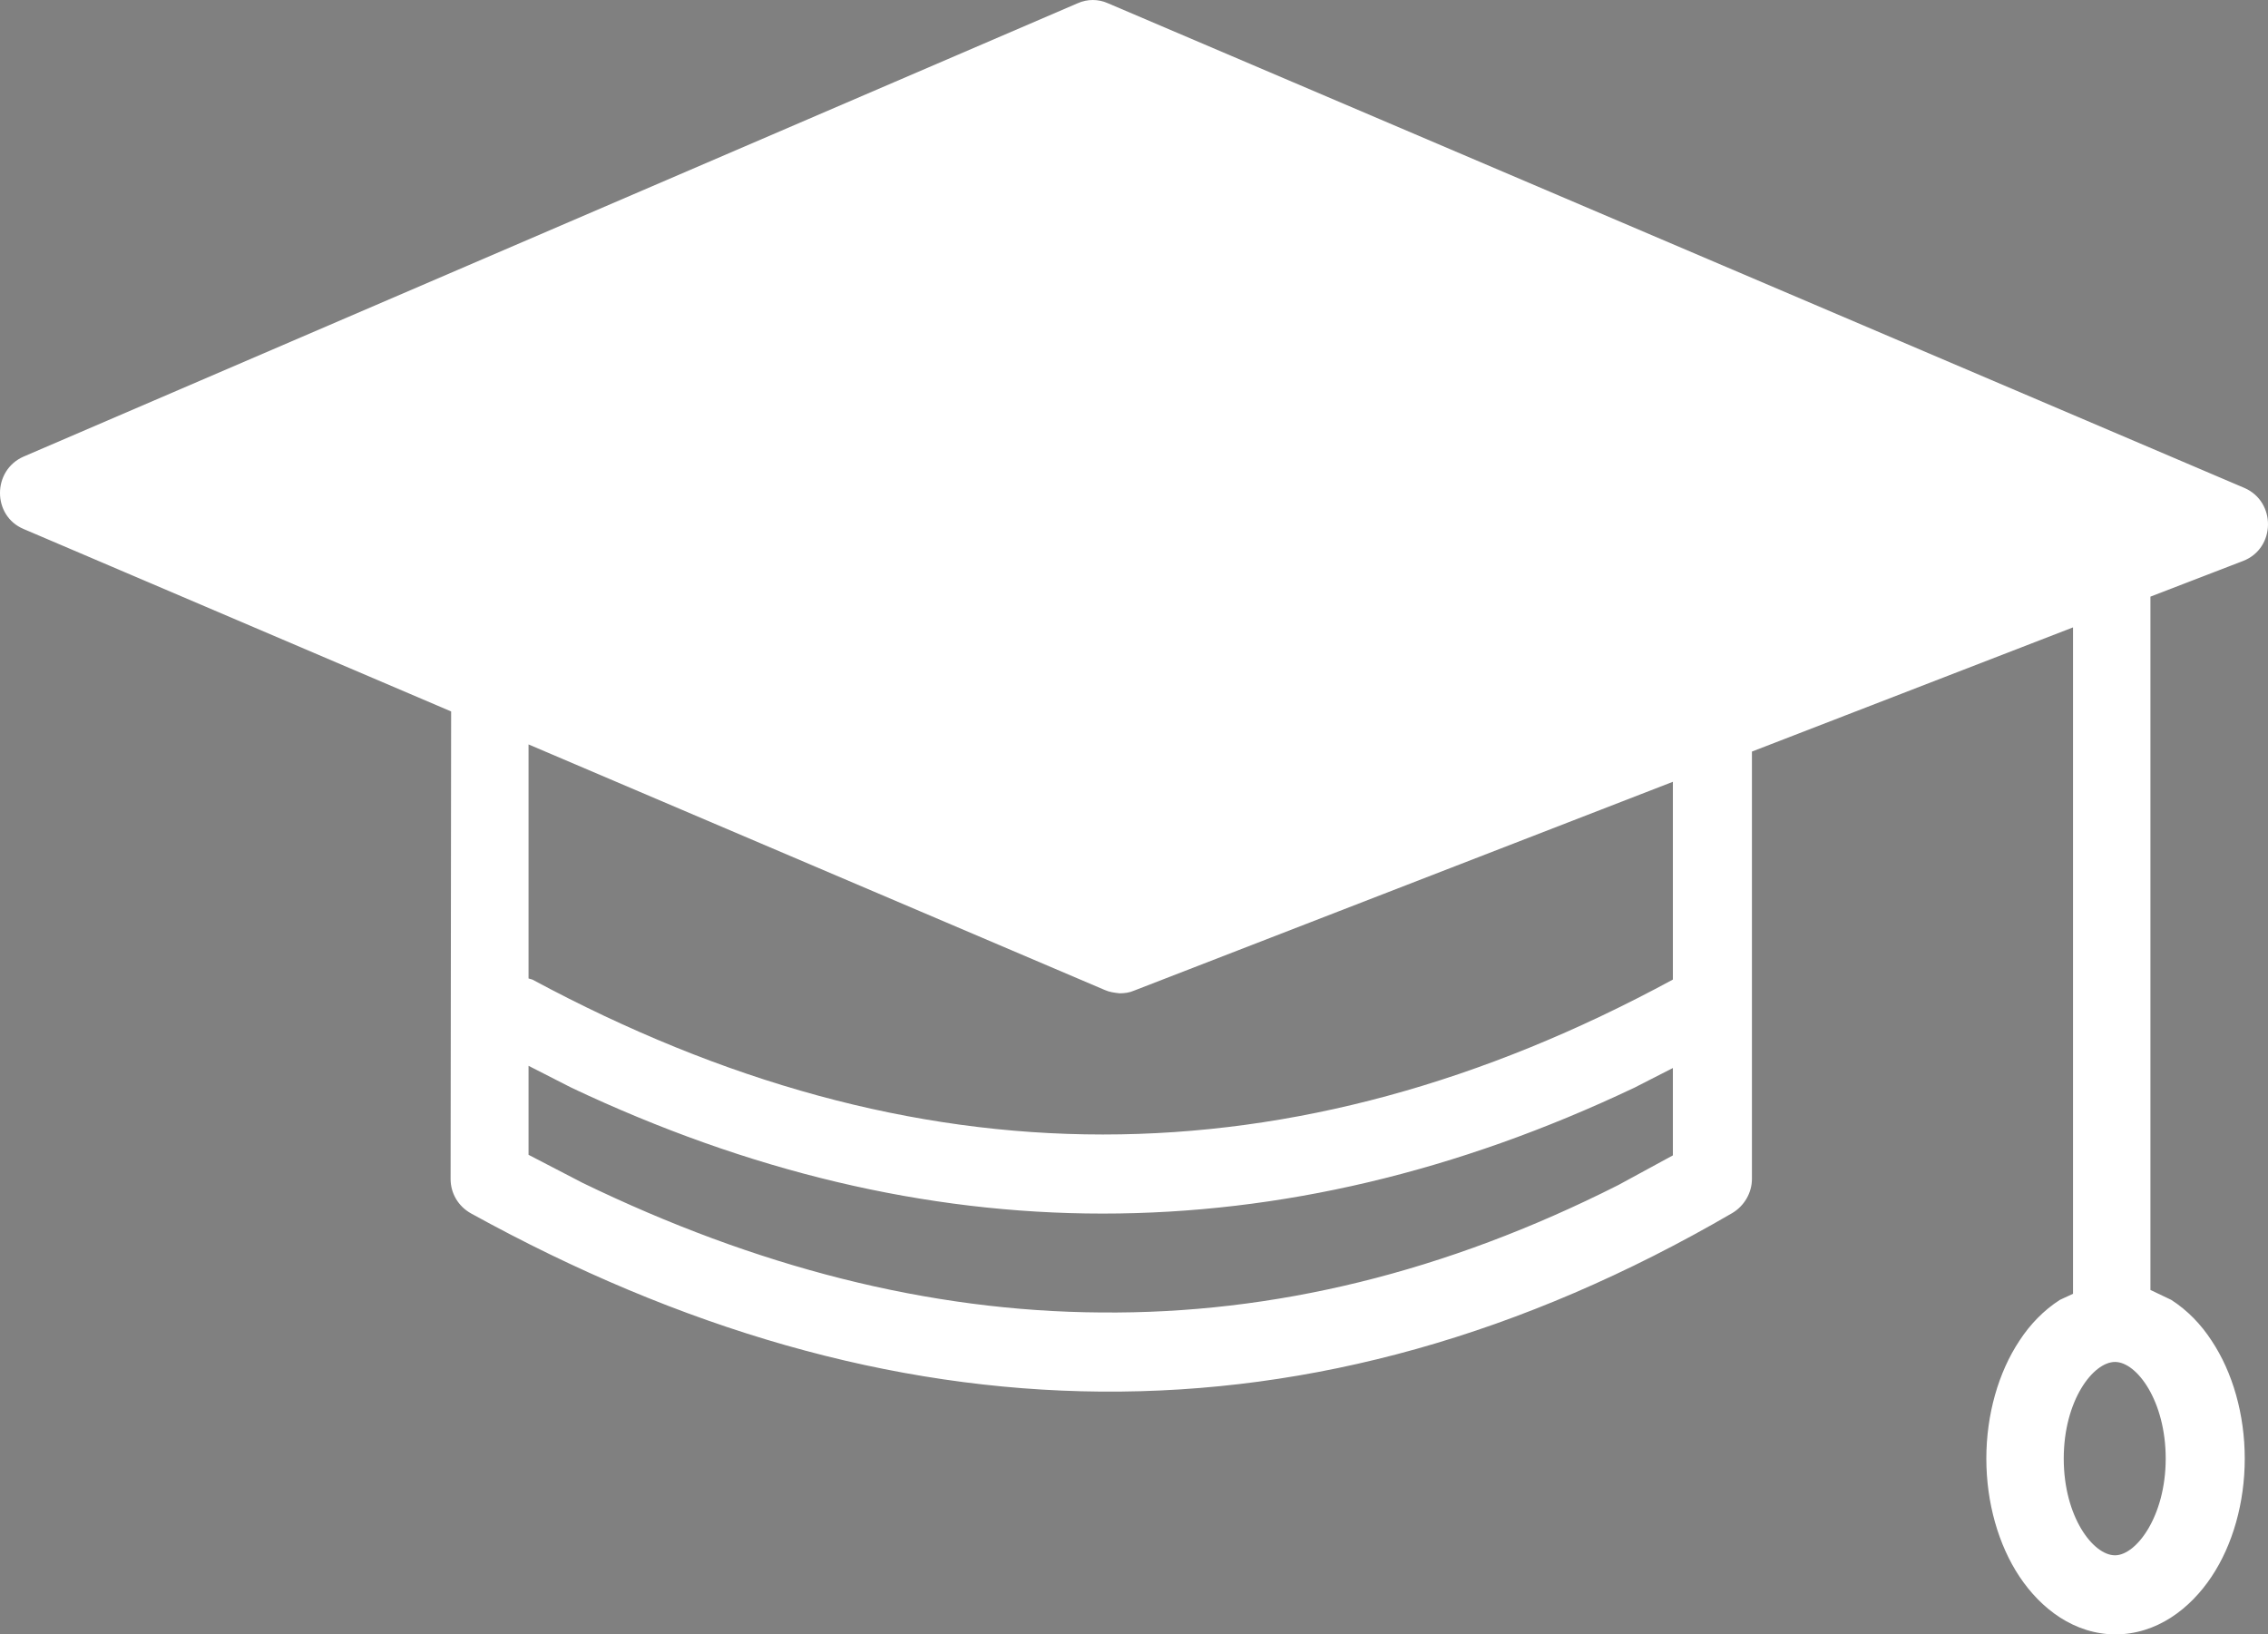 <svg width="68" height="49" viewBox="0 0 68 49" fill="none" xmlns="http://www.w3.org/2000/svg">
<rect x="0" y="0" width="68" height="49" fill="#808080" stroke="none"/>
<path d="M33.5 29L1.5 15L32.5 1L66 16L33.5 29Z" fill="white" stroke="black"/>
<path d="M63.413 49C64.671 49 65.669 48.226 66.306 47.271C66.944 46.315 67.303 45.047 67.303 43.729C67.303 42.412 66.944 41.144 66.306 40.188C65.996 39.711 65.587 39.282 65.097 38.969L64.475 38.673V17.887L67.254 16.817C68.235 16.438 68.251 15.038 67.287 14.626L33.222 0.099C32.928 -0.033 32.601 -0.033 32.307 0.099L0.711 13.687C-0.237 14.099 -0.237 15.466 0.711 15.861L13.526 21.329V21.445L13.51 35.346C13.51 35.774 13.739 36.169 14.131 36.383C20.407 39.842 26.701 41.671 33.01 41.72C39.319 41.769 45.629 40.04 51.938 36.367C52.298 36.153 52.527 35.758 52.527 35.346V22.532L62.154 18.809V38.788L61.762 38.969C61.272 39.282 60.863 39.711 60.552 40.188C59.915 41.144 59.555 42.412 59.555 43.729C59.555 45.047 59.915 46.315 60.552 47.271C61.19 48.226 62.187 49 63.446 49H63.413ZM63.413 46.628C62.759 46.628 61.876 45.475 61.876 43.729C61.876 41.983 62.759 40.831 63.413 40.831C64.067 40.831 64.933 42 64.933 43.729C64.933 45.459 64.05 46.628 63.413 46.628ZM33.01 39.348C27.845 39.315 22.663 37.981 17.465 35.461L15.847 34.621V31.953L17.138 32.612C22.434 35.115 27.747 36.383 33.059 36.383C38.371 36.383 43.684 35.132 48.996 32.612L50.157 32.019V34.638L48.522 35.527C43.34 38.146 38.175 39.398 33.01 39.348ZM33.059 34.012C27.371 34.012 21.683 32.447 15.961 29.367L15.847 29.334V22.318L33.124 29.68C33.272 29.746 33.419 29.762 33.566 29.779C33.713 29.779 33.86 29.762 34.007 29.697L50.157 23.438V29.367C44.452 32.464 38.764 34.012 33.075 34.012H33.059ZM33.599 27.325L4.176 14.774L32.765 2.471L63.691 15.664L33.599 27.325ZM33.026 17.492C34.71 17.508 36.361 17.08 37.93 16.158C38.486 15.828 38.682 15.104 38.355 14.543C38.028 13.983 37.309 13.786 36.753 14.115C35.544 14.823 34.318 15.136 33.059 15.12C31.8 15.12 30.46 14.758 29.022 14.066C28.433 13.786 27.73 14.033 27.453 14.626C27.175 15.219 27.42 15.927 28.008 16.207C29.675 17.014 31.359 17.475 33.026 17.492Z" fill="white"/>
</svg>
